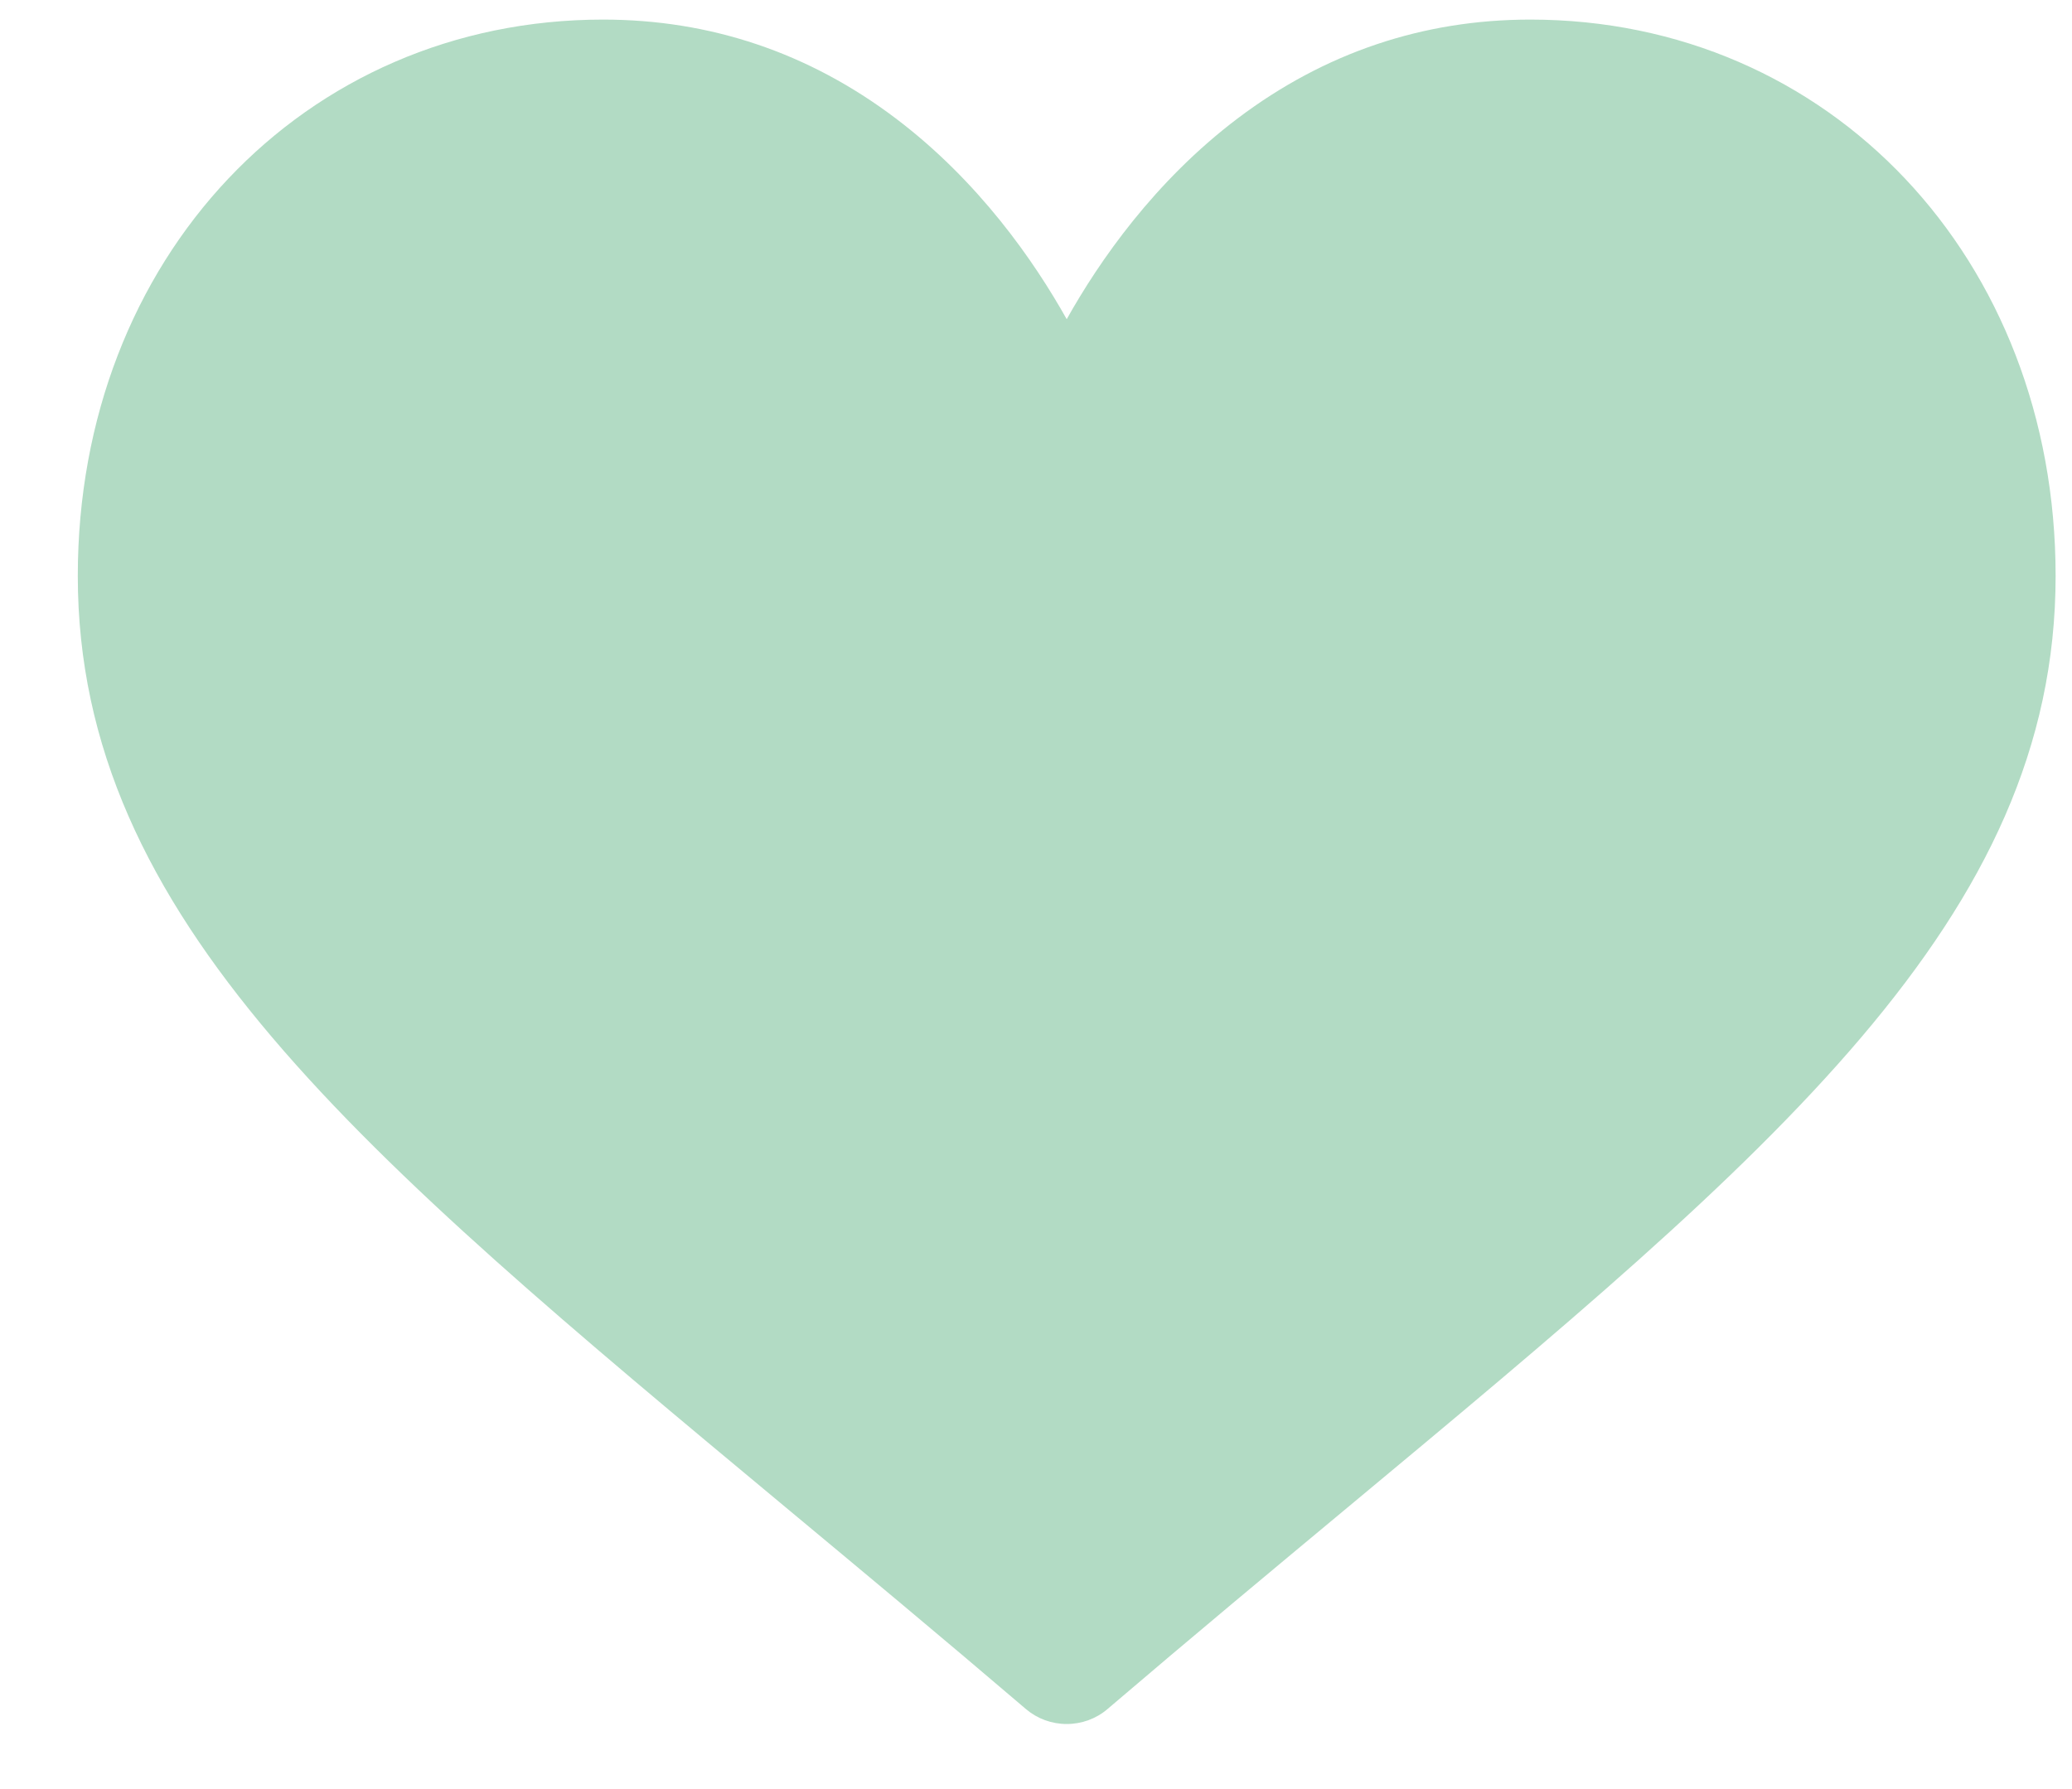 <svg width="22" height="19" viewBox="0 0 22 19" fill="none" xmlns="http://www.w3.org/2000/svg">
<path d="M16.248 0.208C15.108 0.208 14.064 0.561 13.143 1.256C12.26 1.923 11.672 2.772 11.326 3.39C10.98 2.772 10.392 1.923 9.509 1.256C8.589 0.561 7.544 0.208 6.404 0.208C3.224 0.208 0.826 2.748 0.826 6.116C0.826 9.754 3.818 12.243 8.347 16.012C9.116 16.652 9.988 17.377 10.894 18.151C11.014 18.253 11.167 18.309 11.326 18.309C11.485 18.309 11.639 18.253 11.758 18.151C12.664 17.377 13.536 16.652 14.306 16.011C18.834 12.243 21.826 9.754 21.826 6.116C21.826 2.748 19.428 0.208 16.248 0.208Z" fill="#B2DBC4"/>
</svg>
